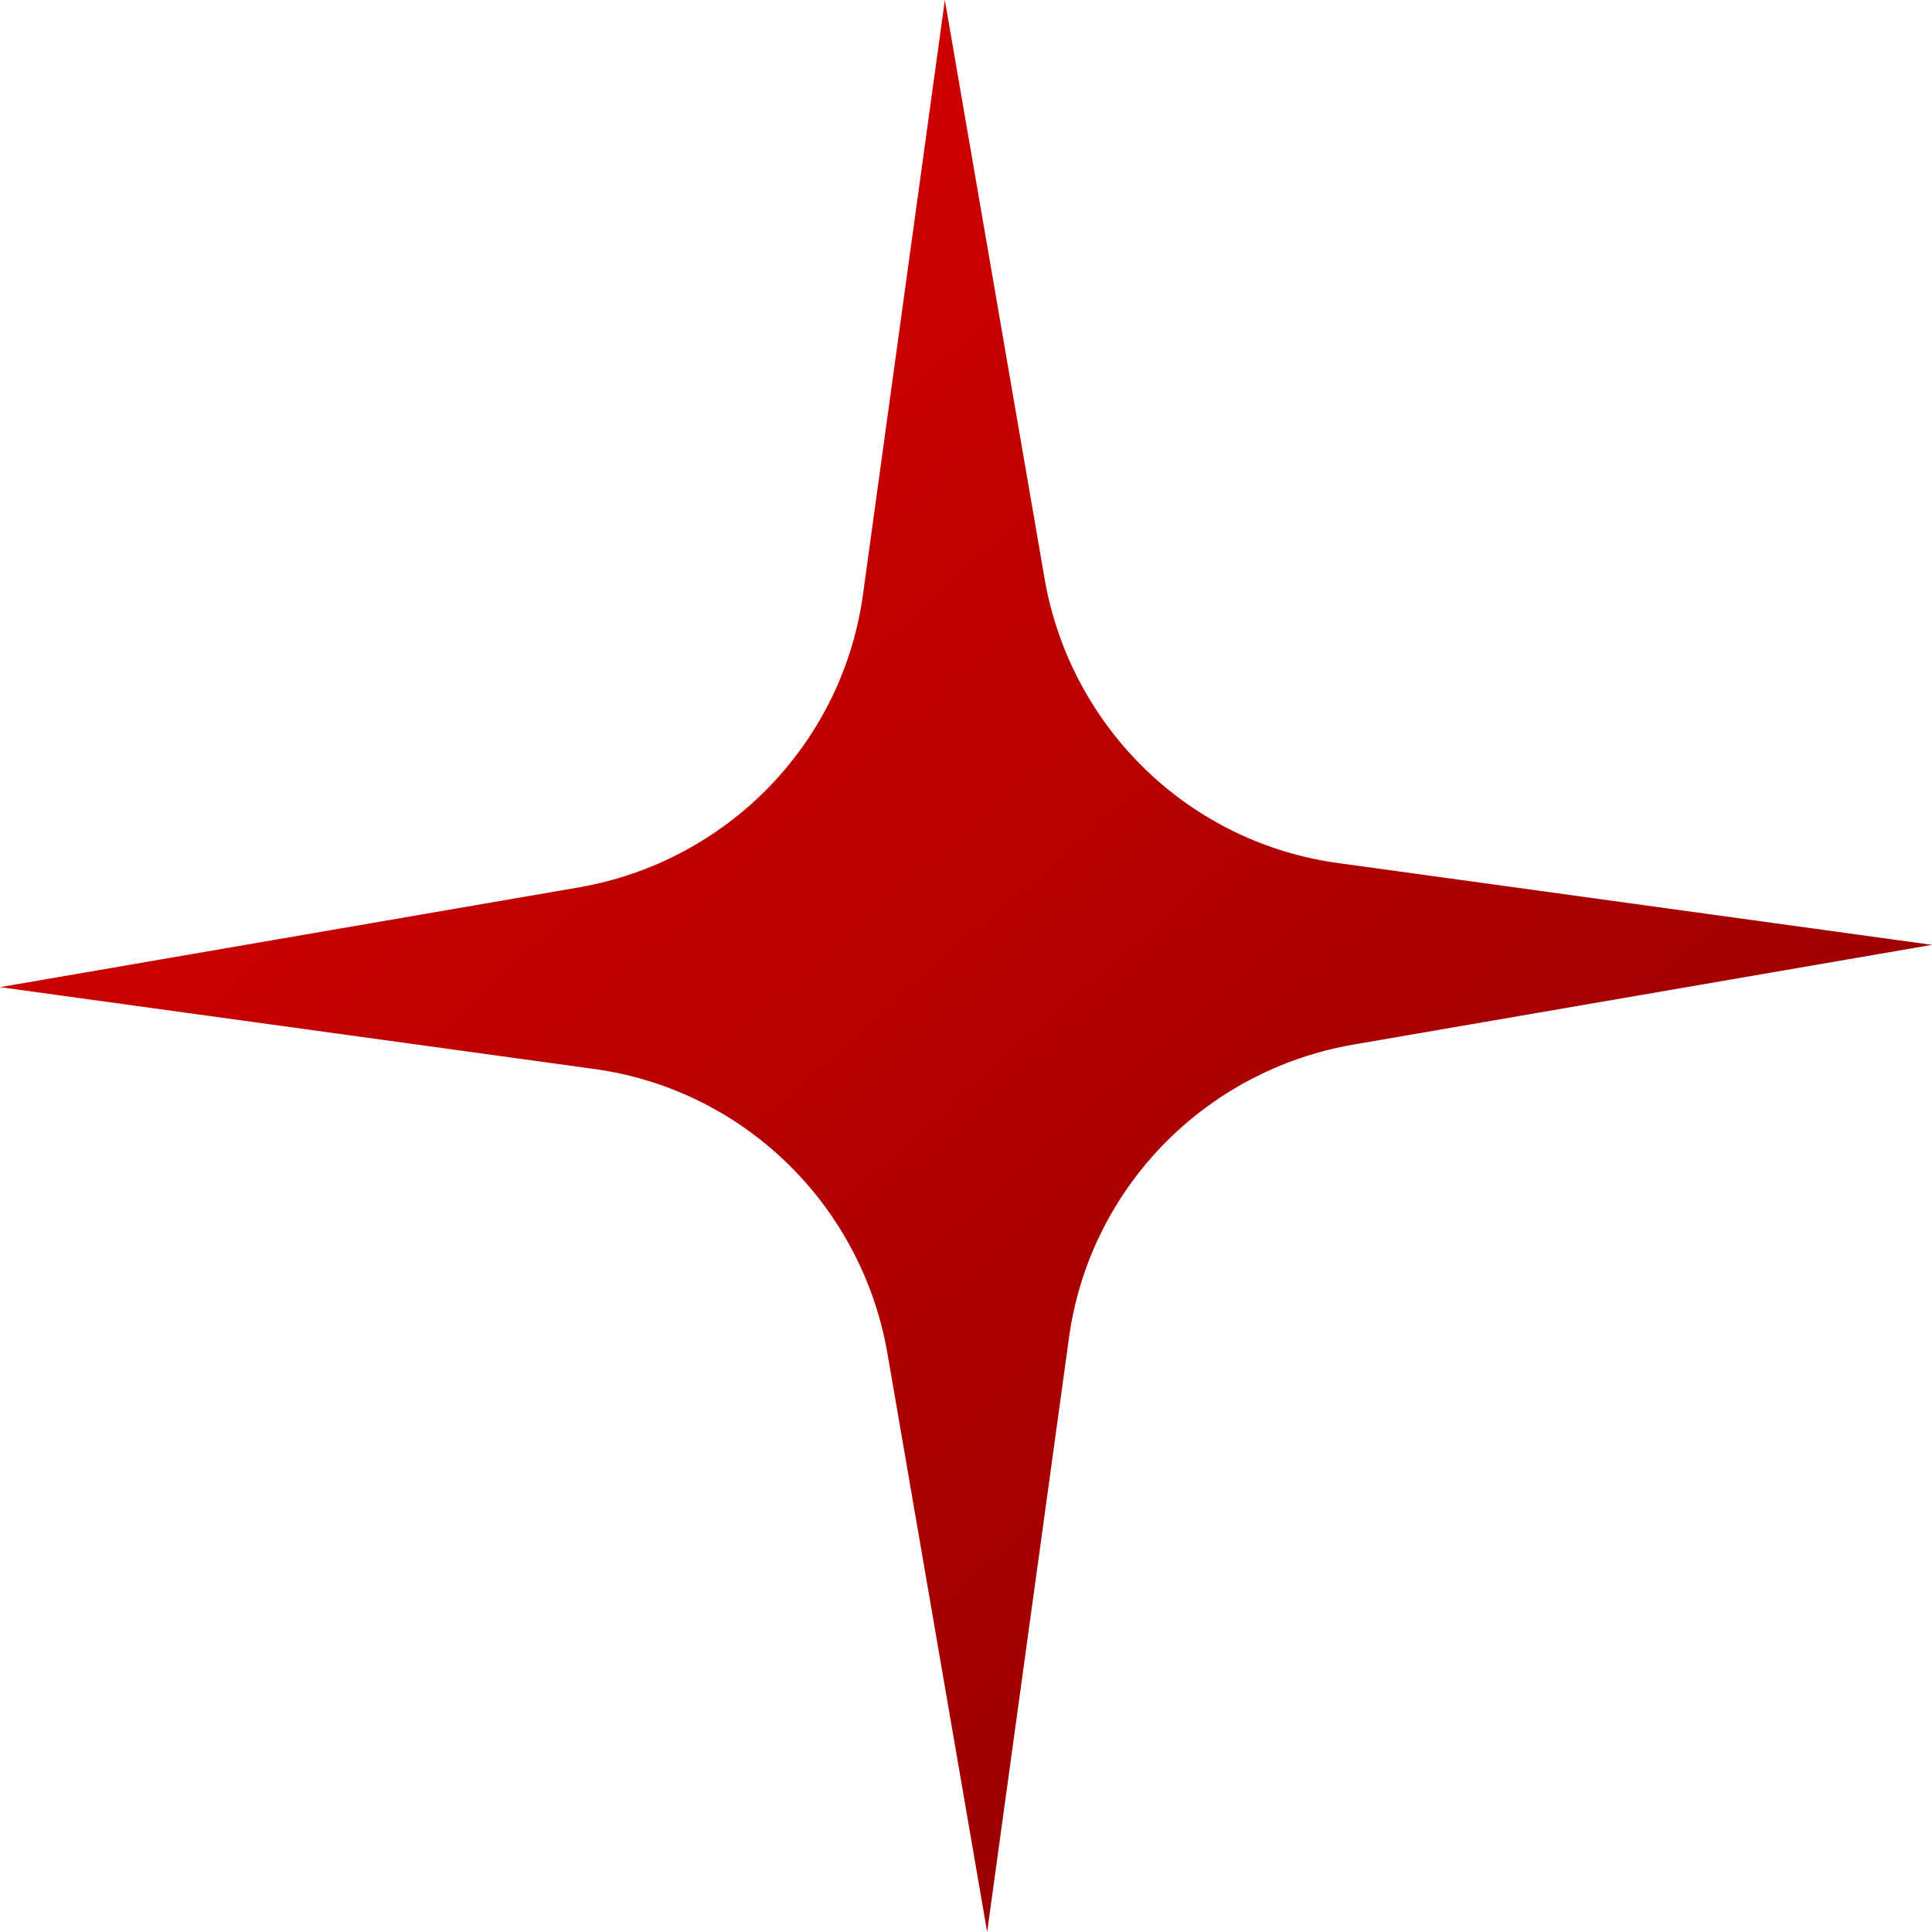 <?xml version="1.0" encoding="UTF-8"?> <svg xmlns="http://www.w3.org/2000/svg" width="72" height="72" viewBox="0 0 72 72" fill="none"><g clip-path="url(#clip0_458_258)"><path d="M72 35.212L50.456 38.925C44.888 39.881 40.556 44.325 39.825 49.95L36.788 72L33.075 50.456C32.119 44.888 27.675 40.556 22.05 39.825L0 36.788L21.544 33.075C27.113 32.119 31.444 27.675 32.175 22.05L35.212 0L38.925 21.544C39.881 27.113 44.325 31.444 49.95 32.175L72 35.212Z" fill="url(#paint0_linear_458_258)"></path></g><defs><linearGradient id="paint0_linear_458_258" x1="19" y1="20" x2="54.5" y2="60.5" gradientUnits="userSpaceOnUse"><stop stop-color="#CC0000"></stop><stop offset="1" stop-color="#990000"></stop></linearGradient><clipPath id="clip0_458_258"><rect width="72" height="72" fill="white"></rect></clipPath></defs></svg> 
